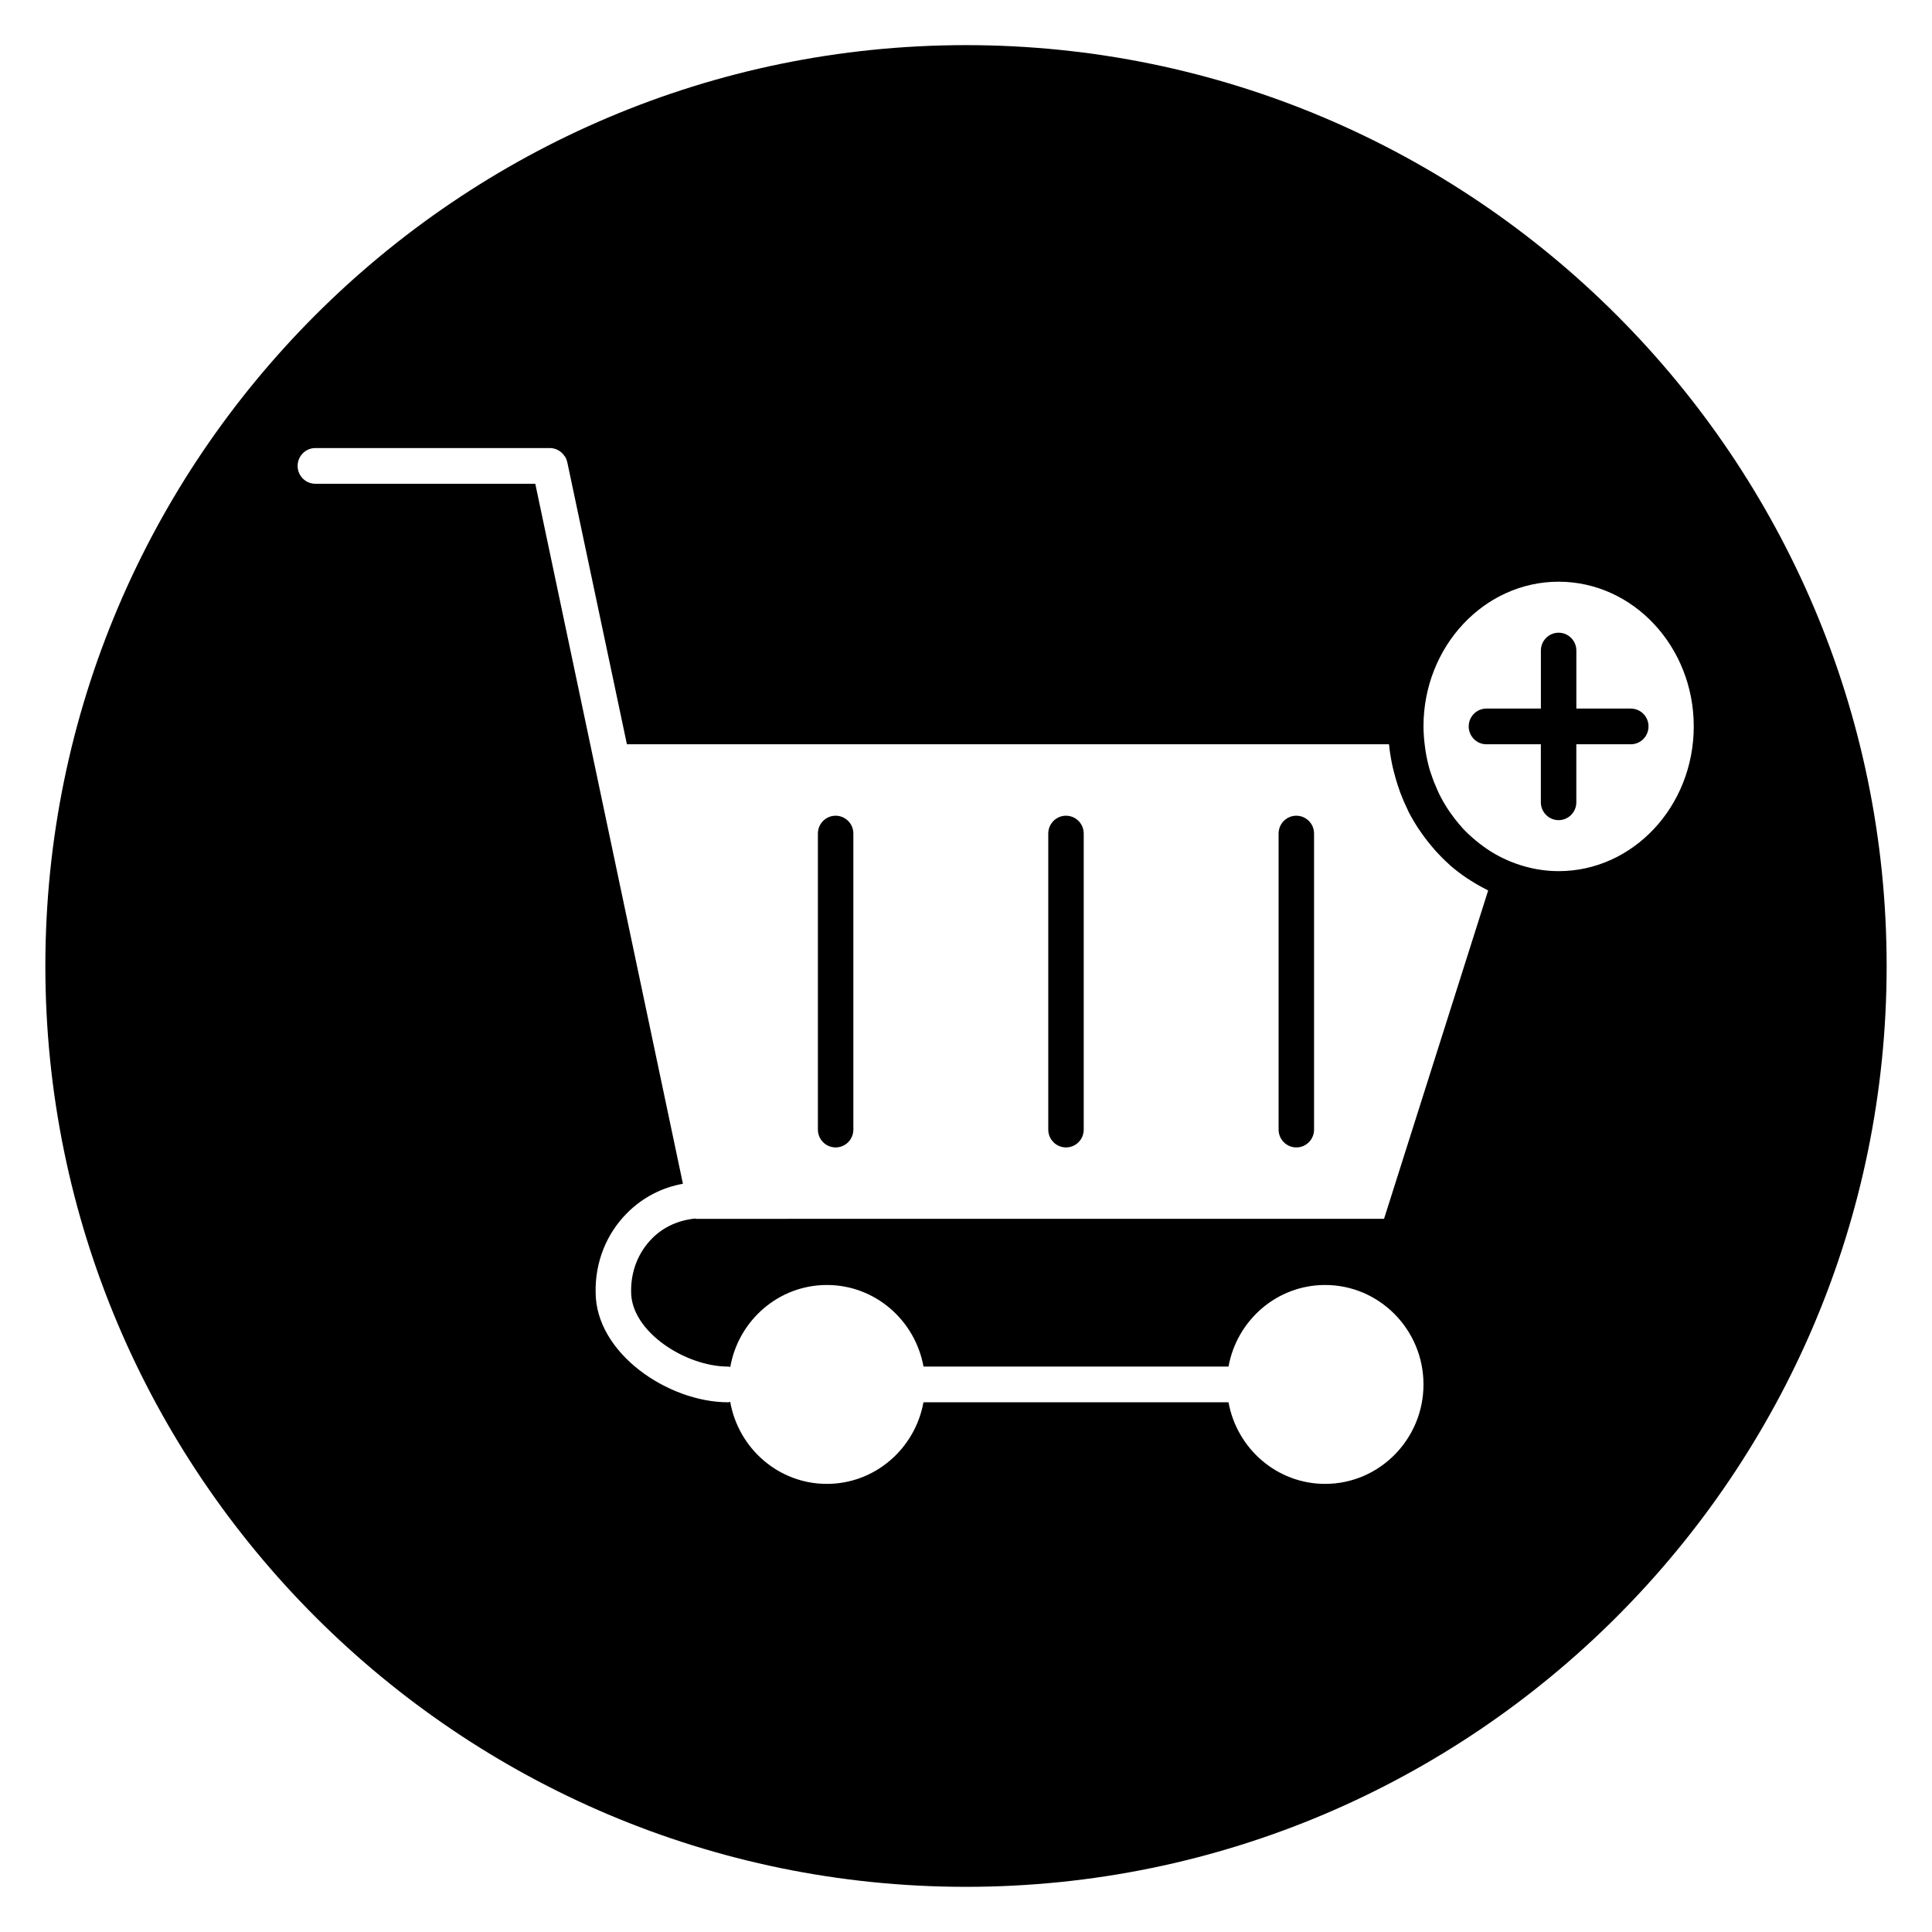 <?xml version="1.0" encoding="UTF-8"?>
<!-- Uploaded to: ICON Repo, www.iconrepo.com, Generator: ICON Repo Mixer Tools -->
<svg fill="#000000" width="800px" height="800px" version="1.1" viewBox="144 144 512 512" xmlns="http://www.w3.org/2000/svg">
 <g>
  <path d="m426.5 448.08c2.598 0 4.699-2.117 4.699-4.731v-78.445c0-2.613-2.109-4.731-4.699-4.731s-4.699 2.117-4.699 4.731v78.445c-0.008 2.613 2.102 4.731 4.699 4.731z"/>
  <path d="m487.54 448.08c2.598 0 4.699-2.117 4.699-4.731v-78.445c0-2.613-2.109-4.731-4.699-4.731-2.598 0-4.699 2.117-4.699 4.731v78.445c0 2.613 2.102 4.731 4.699 4.731z"/>
  <path d="m365.45 448.08c2.598 0 4.699-2.117 4.699-4.731v-78.445c0-2.613-2.109-4.731-4.699-4.731-2.59 0-4.699 2.117-4.699 4.731v78.445c0 2.613 2.102 4.731 4.699 4.731z"/>
  <path d="m400 155.96c-134.54 0-243.98 109.48-243.98 244.04 0 134.55 109.45 244.03 243.98 244.03 134.53 0 243.98-109.48 243.98-244.03 0-134.56-109.45-244.04-243.98-244.04zm-63.023 350.2c0.195 0 0.363 0.086 0.551 0.109 2.172-12.328 12.801-21.734 25.609-21.734 12.77 0 23.379 9.352 25.602 21.625h80.828c2.219-12.273 12.824-21.625 25.602-21.625 14.375 0 26.07 11.824 26.07 26.355s-11.699 26.355-26.07 26.355c-12.77 0-23.379-9.352-25.602-21.625h-80.84c-2.219 12.273-12.824 21.625-25.602 21.625-12.809 0-23.434-9.406-25.609-21.734-0.188 0.023-0.355 0.109-0.551 0.109-15.91 0-35.117-13.012-35.117-29.172-0.141-7.996 2.852-15.508 8.414-21.059 4.07-4.055 9.156-6.684 14.719-7.676l-39.125-185.51h-58.285c-2.598 0-4.699-2.117-4.699-4.731 0-2.613 2.109-4.731 4.699-4.731h62.094 0.047 0.008 0.023 0.07 0.008c0.039 0 0.117 0.008 0.117 0.008h0.008 0.008 0.016 0.016c0.023 0 0.047 0 0.07 0.008h0.016 0.016c1.465 0.125 2.754 0.93 3.527 2.133 0.008 0 0.008 0.008 0.008 0.008 0.008 0 0.016 0.016 0.016 0.016l0.008 0.008s0 0.008 0.008 0.008c0 0 0 0.008 0.008 0.008l0.016 0.016s0.008 0 0.008 0.008c0.008 0 0.008 0.008 0.008 0.008 0 0.008 0.008 0.008 0.008 0.016 0 0 0 0.016 0.008 0.008h0.008v0.008h0.008v0.008l0.008 0.008c-0.008 0.008 0 0.008 0.008 0.016 0.008 0 0.008 0.008 0.008 0.008 0 0.008 0.008 0.008 0.008 0.016 0.008 0 0.008 0.008 0.008 0.008l0.008 0.008v0.008c0.008 0 0.008 0.008 0.008 0.008s0.016 0.016 0.008 0.016c0.008 0 0.008 0.008 0.008 0.008h0.008s0 0.008 0.008 0.016c0.234 0.418 0.402 0.875 0.512 1.363l0.016 0.039 15.793 74.707h201.96c0 0.039 0.016 0.078 0.016 0.109 0.18 1.883 0.488 3.715 0.875 5.535 0.117 0.574 0.277 1.141 0.418 1.707 0.324 1.301 0.684 2.566 1.109 3.816 0.195 0.582 0.387 1.164 0.605 1.738 0.535 1.426 1.133 2.809 1.793 4.164 0.148 0.301 0.27 0.621 0.418 0.914 0.805 1.566 1.707 3.07 2.668 4.527 0.355 0.535 0.738 1.047 1.109 1.574 0.699 0.977 1.434 1.922 2.195 2.832 0.426 0.504 0.844 1.008 1.281 1.488 1.07 1.172 2.188 2.297 3.371 3.352 0.156 0.141 0.301 0.293 0.457 0.434 1.355 1.172 2.785 2.242 4.266 3.25 0.355 0.242 0.715 0.465 1.086 0.691 1.348 0.867 2.738 1.652 4.172 2.371 0.148 0.07 0.285 0.172 0.441 0.25l-27.59 87.008-182.45 0.008-0.016-0.086c-4.352 0.41-8.352 2.125-11.43 5.195-3.731 3.715-5.731 8.777-5.637 14.25 0 10.523 14.383 19.797 25.719 19.797zm220.07-131.3c-3.969 0-7.777-0.723-11.352-2.008h-0.008c-1.82-0.652-3.559-1.449-5.211-2.371-0.016-0.008-0.039-0.016-0.055-0.031-1.527-0.852-2.961-1.844-4.336-2.906-0.27-0.203-0.527-0.418-0.789-0.629-1.281-1.055-2.519-2.172-3.652-3.394-0.172-0.18-0.324-0.387-0.488-0.574-0.961-1.078-1.859-2.219-2.691-3.418-0.25-0.355-0.512-0.699-0.746-1.07-0.883-1.348-1.684-2.746-2.394-4.203-0.18-0.363-0.332-0.738-0.496-1.109-0.605-1.34-1.141-2.715-1.598-4.133-0.094-0.285-0.203-0.559-0.293-0.844-0.48-1.621-0.844-3.281-1.125-4.984-0.07-0.441-0.133-0.883-0.188-1.332-0.219-1.684-0.371-3.394-0.379-5.125 0-0.078-0.008-0.148-0.008-0.227 0-21.145 16.066-38.344 35.809-38.344s35.816 17.199 35.816 38.344c0 21.16-16.066 38.359-35.816 38.359z"/>
  <path d="m576.18 331.78h-14.43v-15.375c0-2.613-2.109-4.731-4.699-4.731s-4.699 2.117-4.699 4.731v15.375h-14.43c-2.598 0-4.699 2.117-4.699 4.731s2.109 4.731 4.699 4.731h14.422v15.375c0 2.613 2.109 4.731 4.699 4.731 2.59 0 4.699-2.117 4.699-4.731v-15.375h14.43c2.598 0 4.699-2.117 4.699-4.731 0.016-2.606-2.094-4.731-4.691-4.731z"/>
 </g>
</svg>